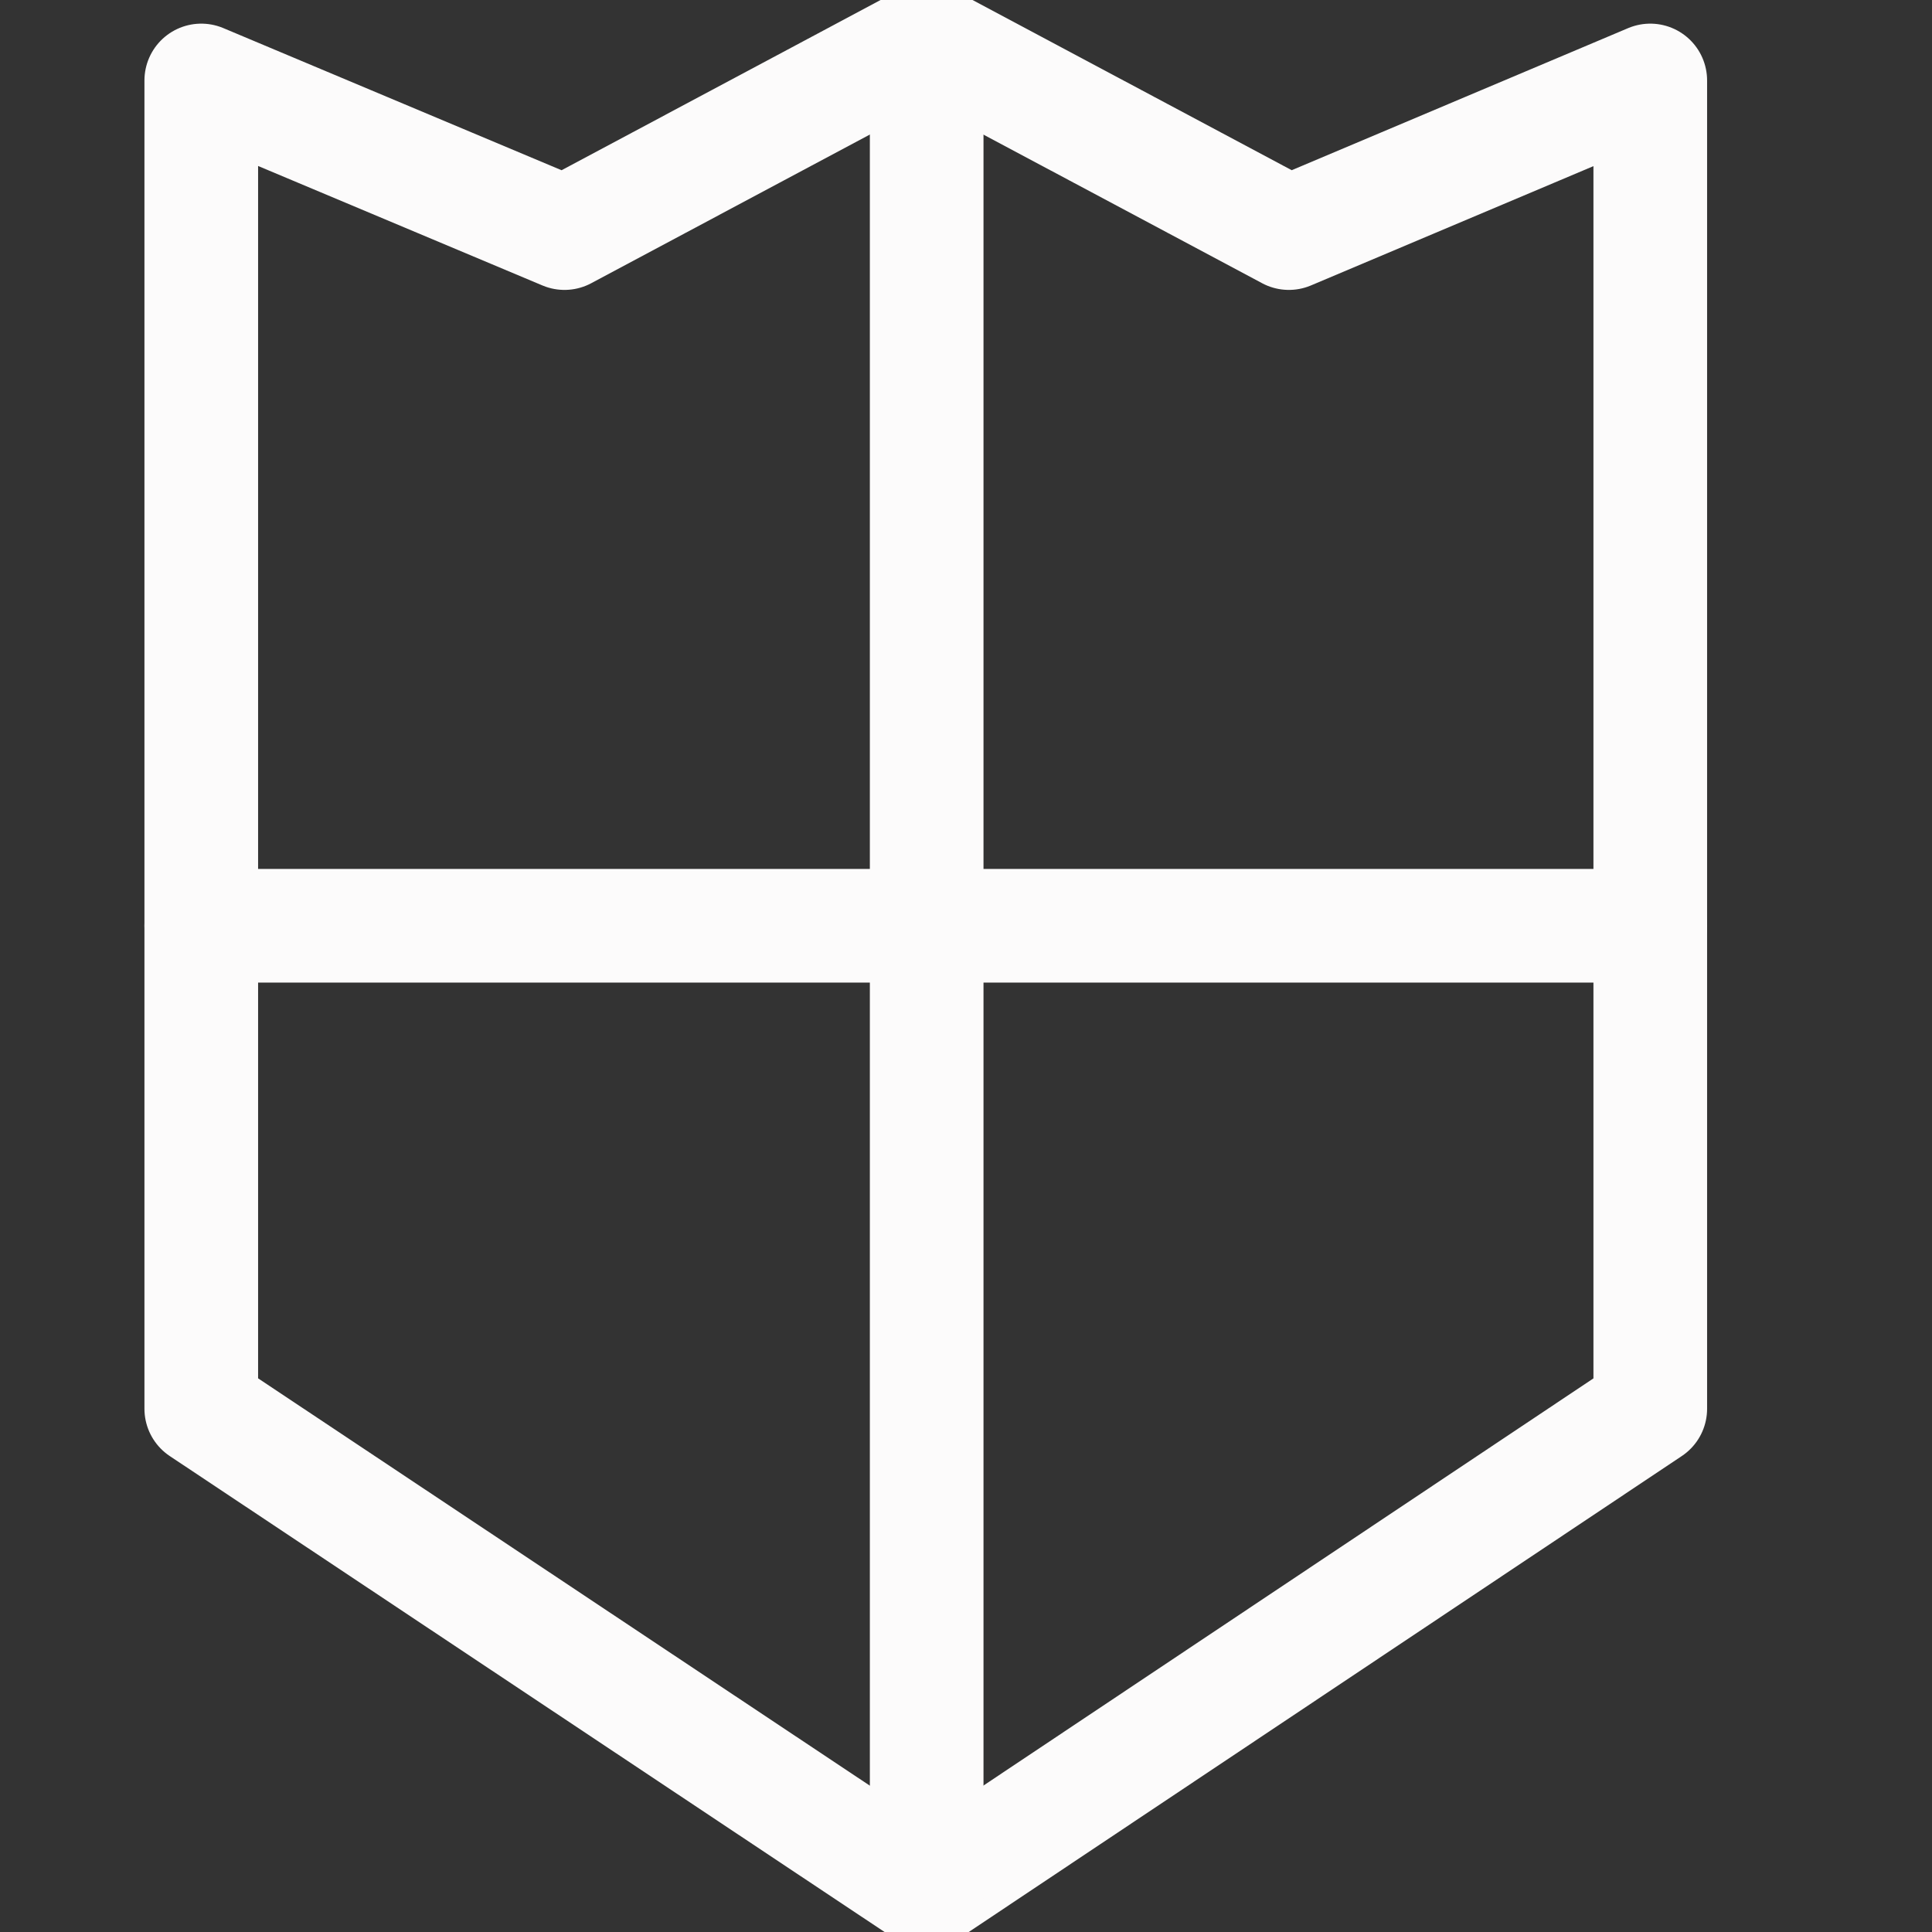 <svg width="17" height="17" viewBox="0 0 17 17" fill="none" xmlns="http://www.w3.org/2000/svg">
<rect x="0" y="0" width="17" height="17" fill="#333333" stroke="none"/>
<g clip-path="url(#clip0_142_2381)">
<path d="M11.341 2.051L8.159 0.354H8.147L4.967 2.051L1.771 0.708V12.396L8.154 16.646L14.521 12.396V0.708L11.341 2.051Z" stroke="#FCFBFB" stroke-miterlimit="10" stroke-linecap="round" stroke-linejoin="round"/>
<path d="M1.771 8.146H14.521" stroke="#FCFBFB" stroke-miterlimit="10" stroke-linecap="round" stroke-linejoin="round"/>
<path d="M8.154 0.354V16.646" stroke="#FCFBFB" stroke-miterlimit="10" stroke-linecap="round" stroke-linejoin="round"/>
</g>
<defs>
<clipPath id="clip0_142_2381">
<rect width="17" height="17" fill="white"/>
</clipPath>
</defs>
</svg>

